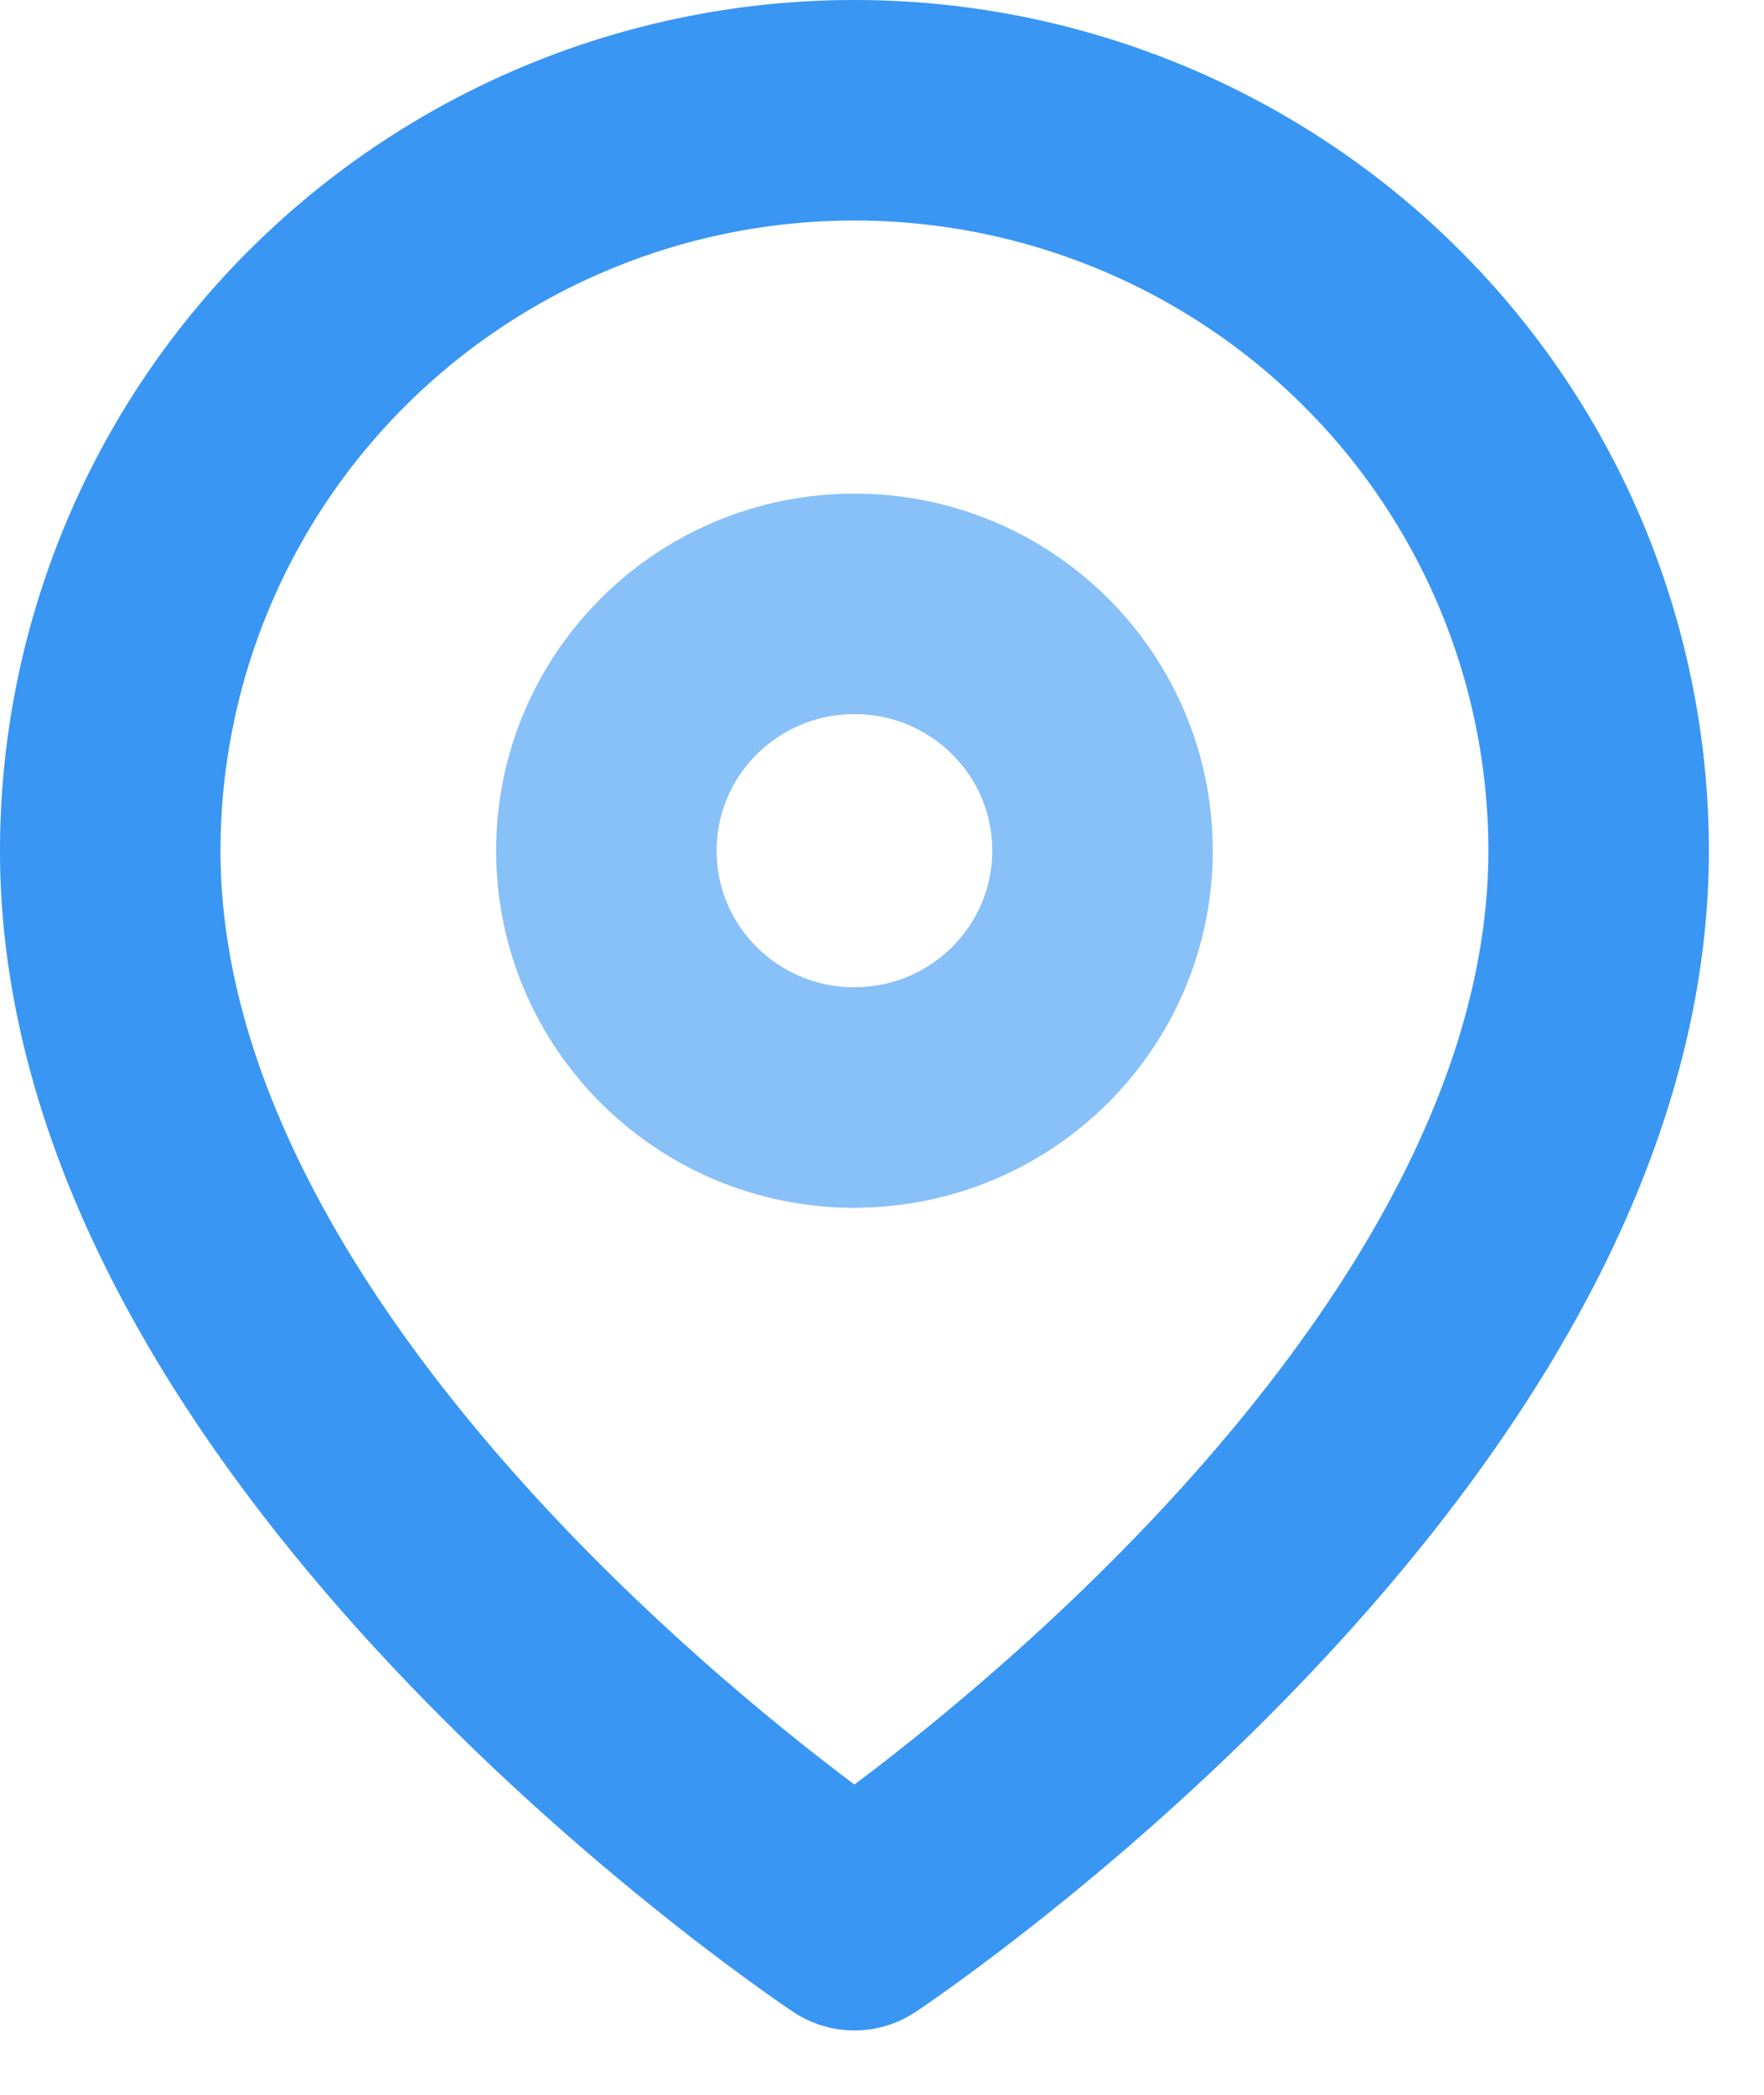 <svg xmlns="http://www.w3.org/2000/svg" width="16" height="19" fill="none"  stroke="#3996F3" stroke-width="2" stroke-linejoin="round" xmlns:v="https://vecta.io/nano"><path d="M14.5 7.716c0 5.223-6.75 9.7-6.75 9.7S1 12.939 1 7.716a6.7 6.7 0 0 1 1.977-4.749C4.243 1.708 5.96 1 7.75 1s3.507.708 4.773 1.967A6.7 6.7 0 0 1 14.5 7.716z"/><path opacity=".6" d="M7.75 9.954c1.243 0 2.25-1.002 2.25-2.239S8.993 5.477 7.75 5.477 5.5 6.479 5.5 7.716s1.007 2.239 2.25 2.239z"/></svg>